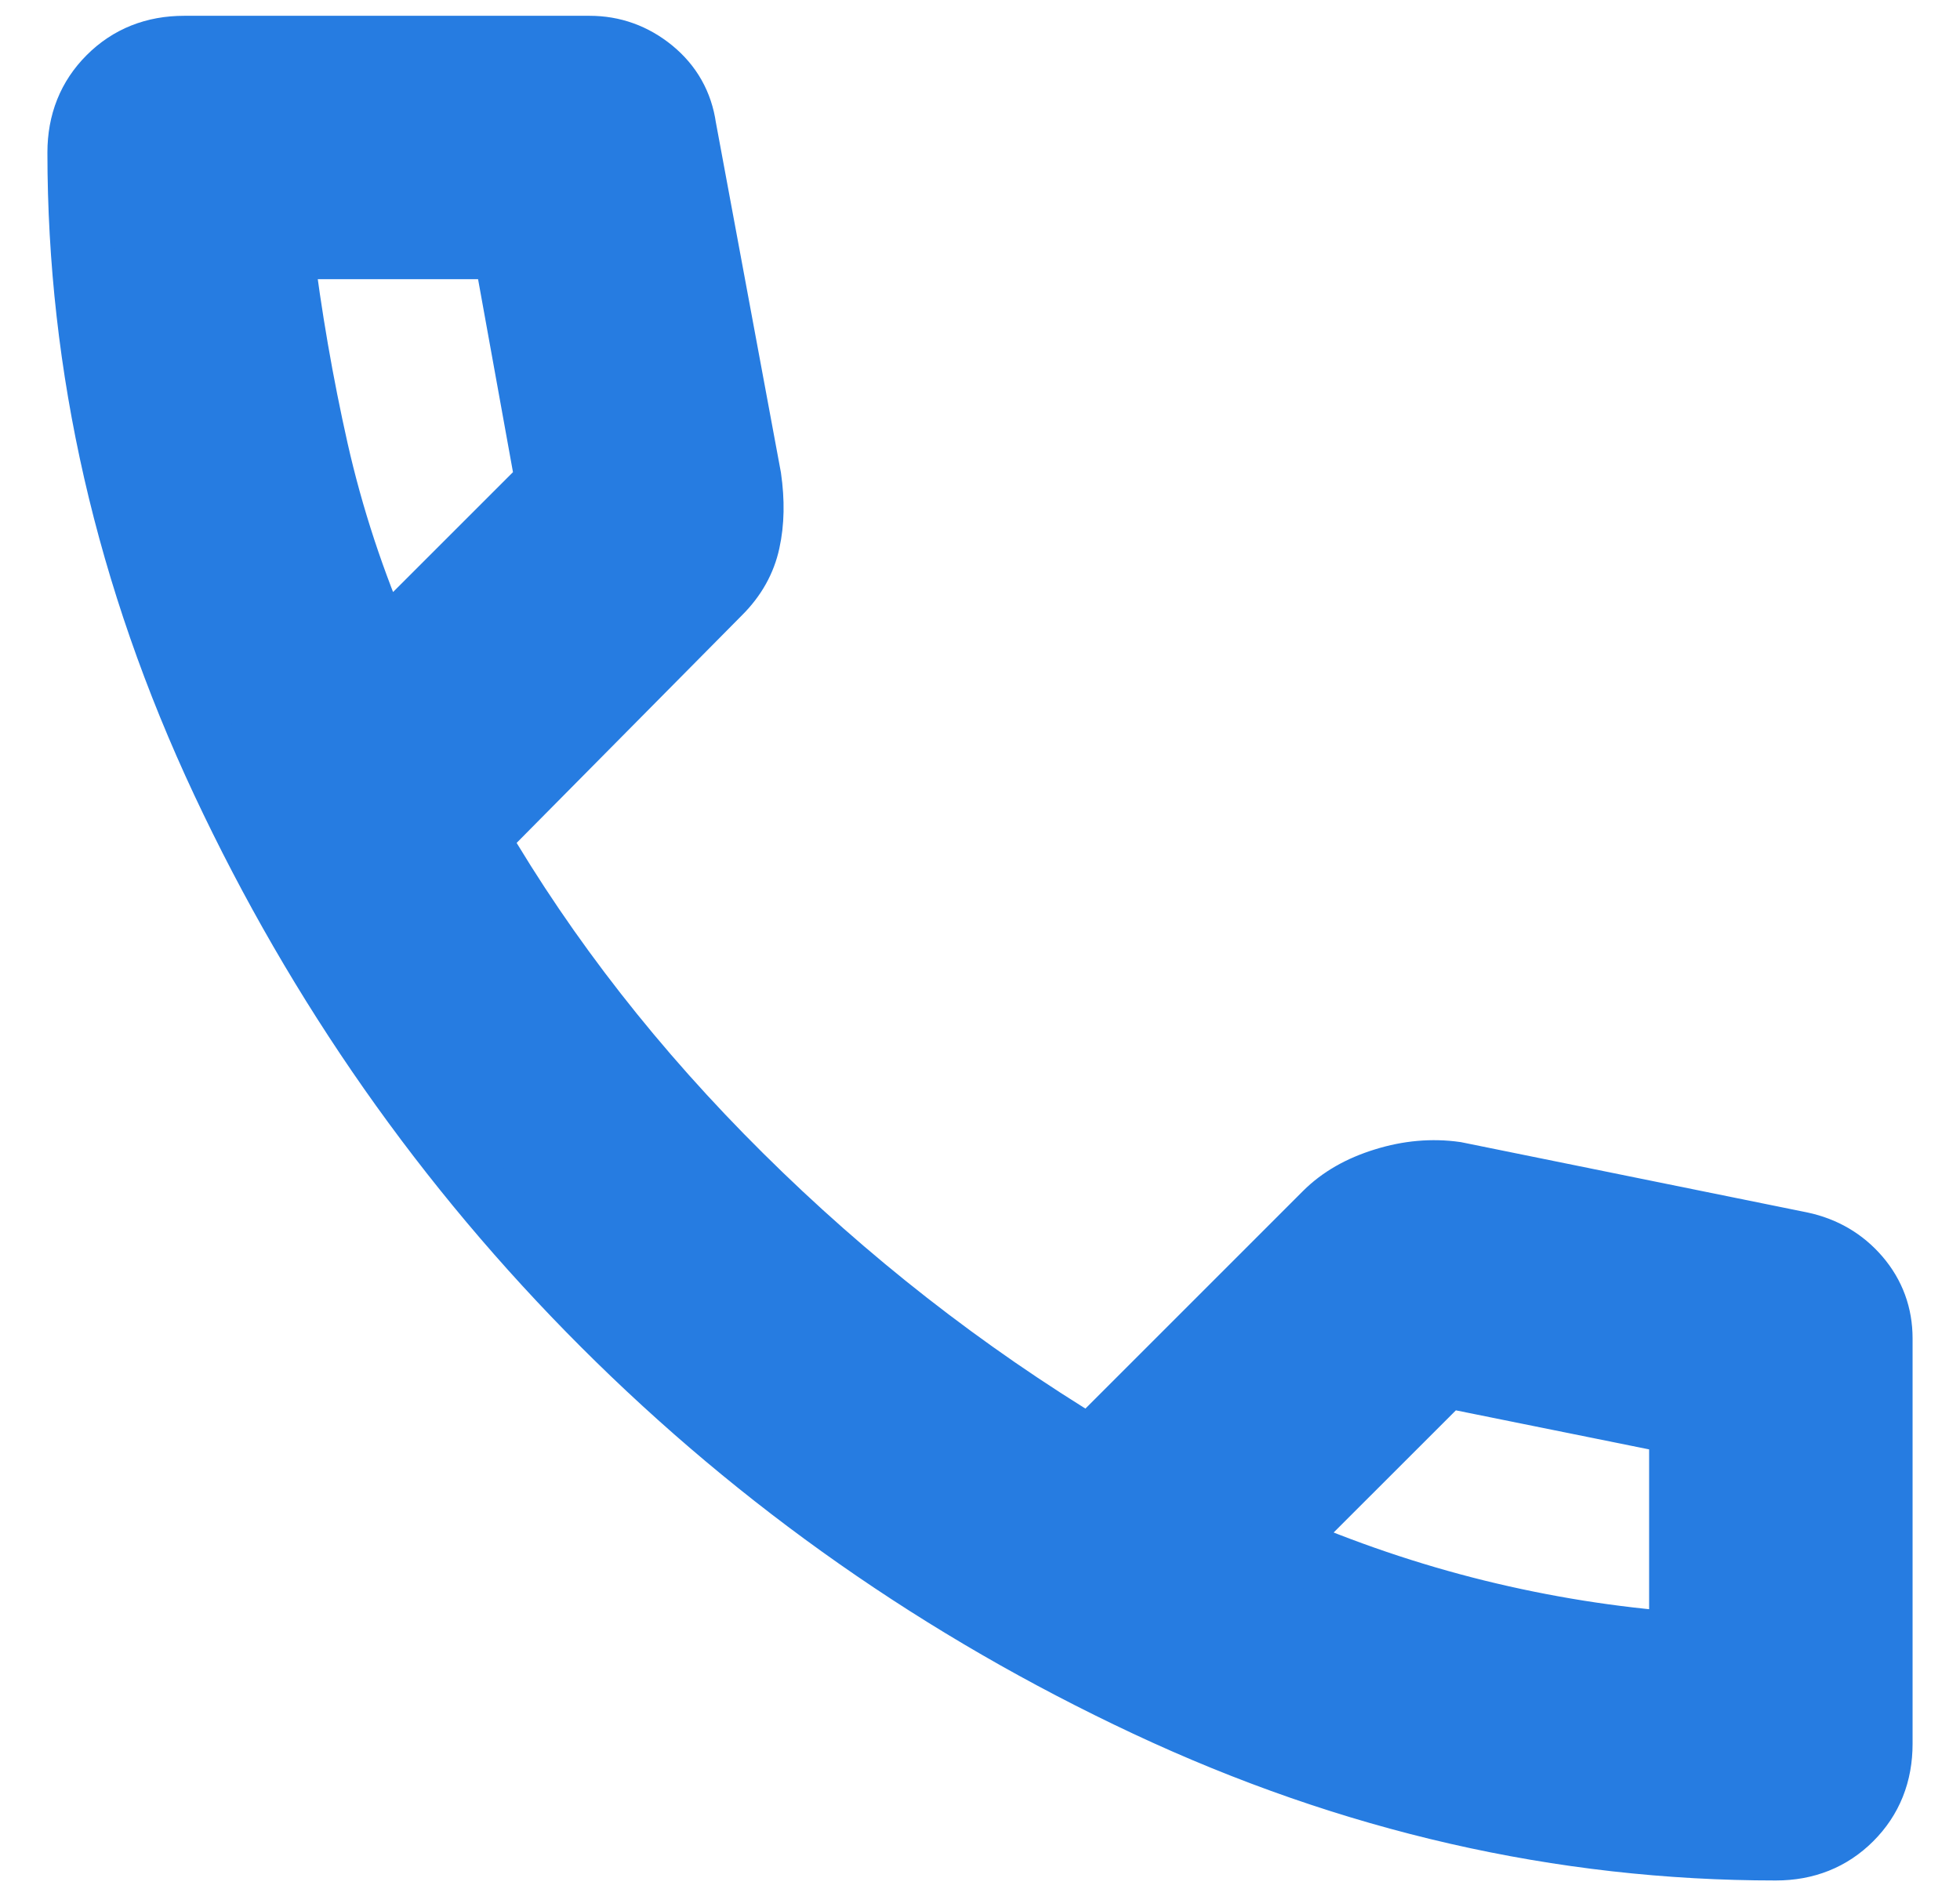 <svg width="31" height="30" viewBox="0 0 31 30" fill="none" xmlns="http://www.w3.org/2000/svg">
<path d="M28.087 29.25C24.683 29.25 21.365 28.491 18.132 26.974C14.9 25.457 12.037 23.451 9.543 20.957C7.049 18.463 5.043 15.6 3.526 12.368C2.009 9.135 1.25 5.817 1.25 2.413C1.25 1.938 1.408 1.542 1.725 1.225C2.042 0.908 2.438 0.75 2.913 0.75H9.325C9.694 0.75 10.024 0.869 10.315 1.106C10.605 1.344 10.776 1.647 10.829 2.017L11.858 7.558C11.911 7.928 11.905 8.264 11.838 8.568C11.773 8.871 11.621 9.142 11.383 9.379L7.544 13.258C8.652 15.158 10.044 16.94 11.72 18.602C13.396 20.265 15.236 21.703 17.242 22.917L20.962 19.196C21.2 18.958 21.51 18.78 21.893 18.662C22.275 18.543 22.651 18.51 23.021 18.562L28.483 19.671C28.853 19.75 29.156 19.928 29.394 20.205C29.631 20.482 29.75 20.806 29.75 21.175V27.587C29.75 28.062 29.592 28.458 29.275 28.775C28.958 29.092 28.562 29.25 28.087 29.25ZM6.04 10.25L8.652 7.638L7.979 3.917H4.456C4.588 4.999 4.773 6.067 5.01 7.123C5.248 8.178 5.591 9.221 6.04 10.25ZM20.21 24.421C21.24 24.869 22.288 25.226 23.357 25.49C24.426 25.753 25.501 25.925 26.583 26.004V22.521L22.863 21.769L20.21 24.421Z" fill="#267CE1" stroke="#267CE1"/>
</svg>
